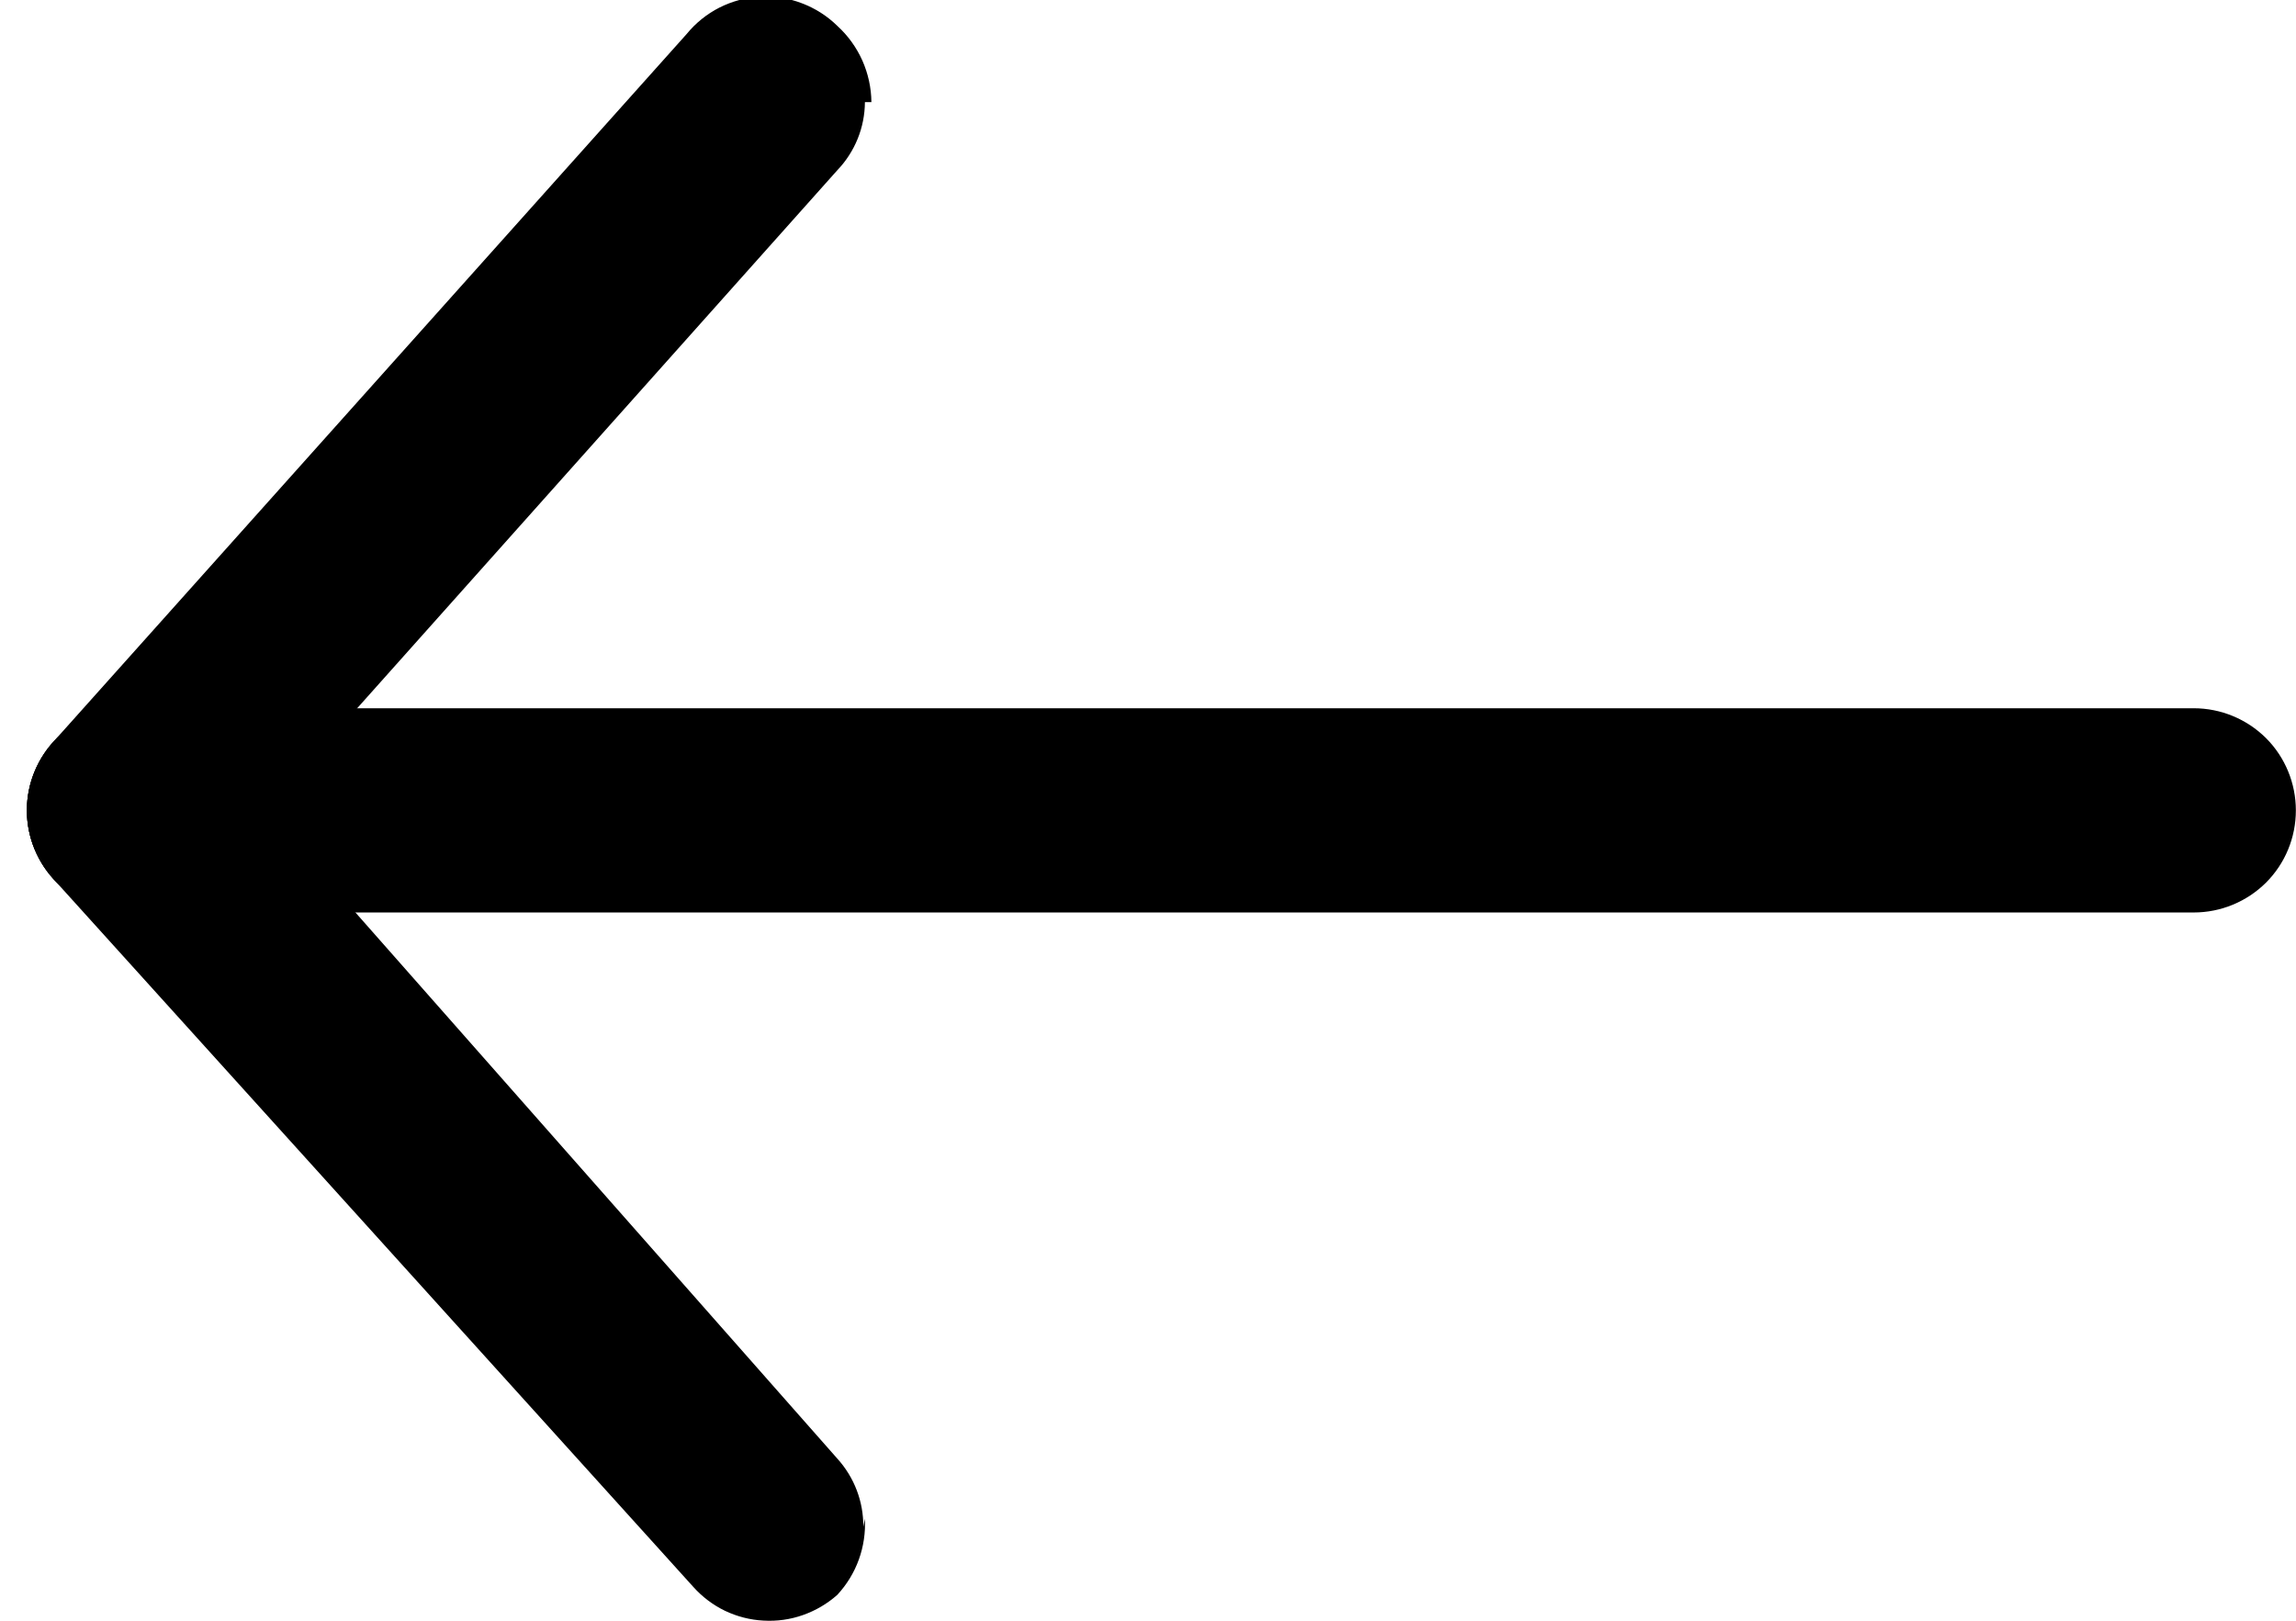 <svg width="17" height="12" viewBox="0 0 17 12" fill="none" xmlns="http://www.w3.org/2000/svg">
<g id="Layer_1" clip-path="url(#clip0_176_495)">
<path id="Vector" d="M16.999 6C16.999 6.201 16.92 6.393 16.778 6.535C16.636 6.676 16.444 6.756 16.243 6.756L0.955 6.756C0.755 6.756 0.562 6.676 0.421 6.535C0.279 6.393 0.199 6.201 0.199 6C0.199 5.8 0.279 5.607 0.421 5.465C0.562 5.324 0.755 5.244 0.955 5.244L16.243 5.244C16.444 5.244 16.636 5.324 16.778 5.465C16.92 5.607 16.999 5.8 16.999 6Z" fill="black"/>
<path id="Vector_2" d="M6.404 0.756C6.403 0.944 6.33 1.124 6.2 1.26L1.52 6.504C1.386 6.654 1.198 6.744 0.998 6.755C0.798 6.766 0.601 6.698 0.452 6.564C0.302 6.43 0.212 6.243 0.2 6.042C0.189 5.842 0.258 5.646 0.392 5.496L5.084 0.252C5.15 0.171 5.233 0.104 5.327 0.056C5.421 0.009 5.523 -0.019 5.628 -0.024C5.733 -0.03 5.838 -0.014 5.937 0.024C6.035 0.061 6.125 0.118 6.2 0.192C6.278 0.263 6.341 0.35 6.385 0.448C6.428 0.545 6.451 0.65 6.452 0.756" fill="black"/>
<path id="Vector_3" d="M6.404 11.244C6.409 11.347 6.394 11.45 6.359 11.547C6.324 11.644 6.27 11.732 6.2 11.808C6.126 11.874 6.039 11.925 5.945 11.958C5.852 11.991 5.752 12.005 5.653 11.999C5.554 11.994 5.457 11.969 5.367 11.926C5.278 11.883 5.198 11.822 5.132 11.748L0.392 6.504C0.258 6.354 0.189 6.158 0.2 5.958C0.212 5.757 0.302 5.57 0.452 5.436C0.601 5.302 0.798 5.234 0.998 5.245C1.198 5.256 1.386 5.346 1.52 5.496L6.2 10.8C6.325 10.938 6.394 11.118 6.392 11.304" fill="black"/>
</g>
<defs>
<clipPath id="clip0_176_495">
<rect width="16.8" height="12" fill="white" transform="translate(0.199)"/>
</clipPath>
</defs>
</svg>
